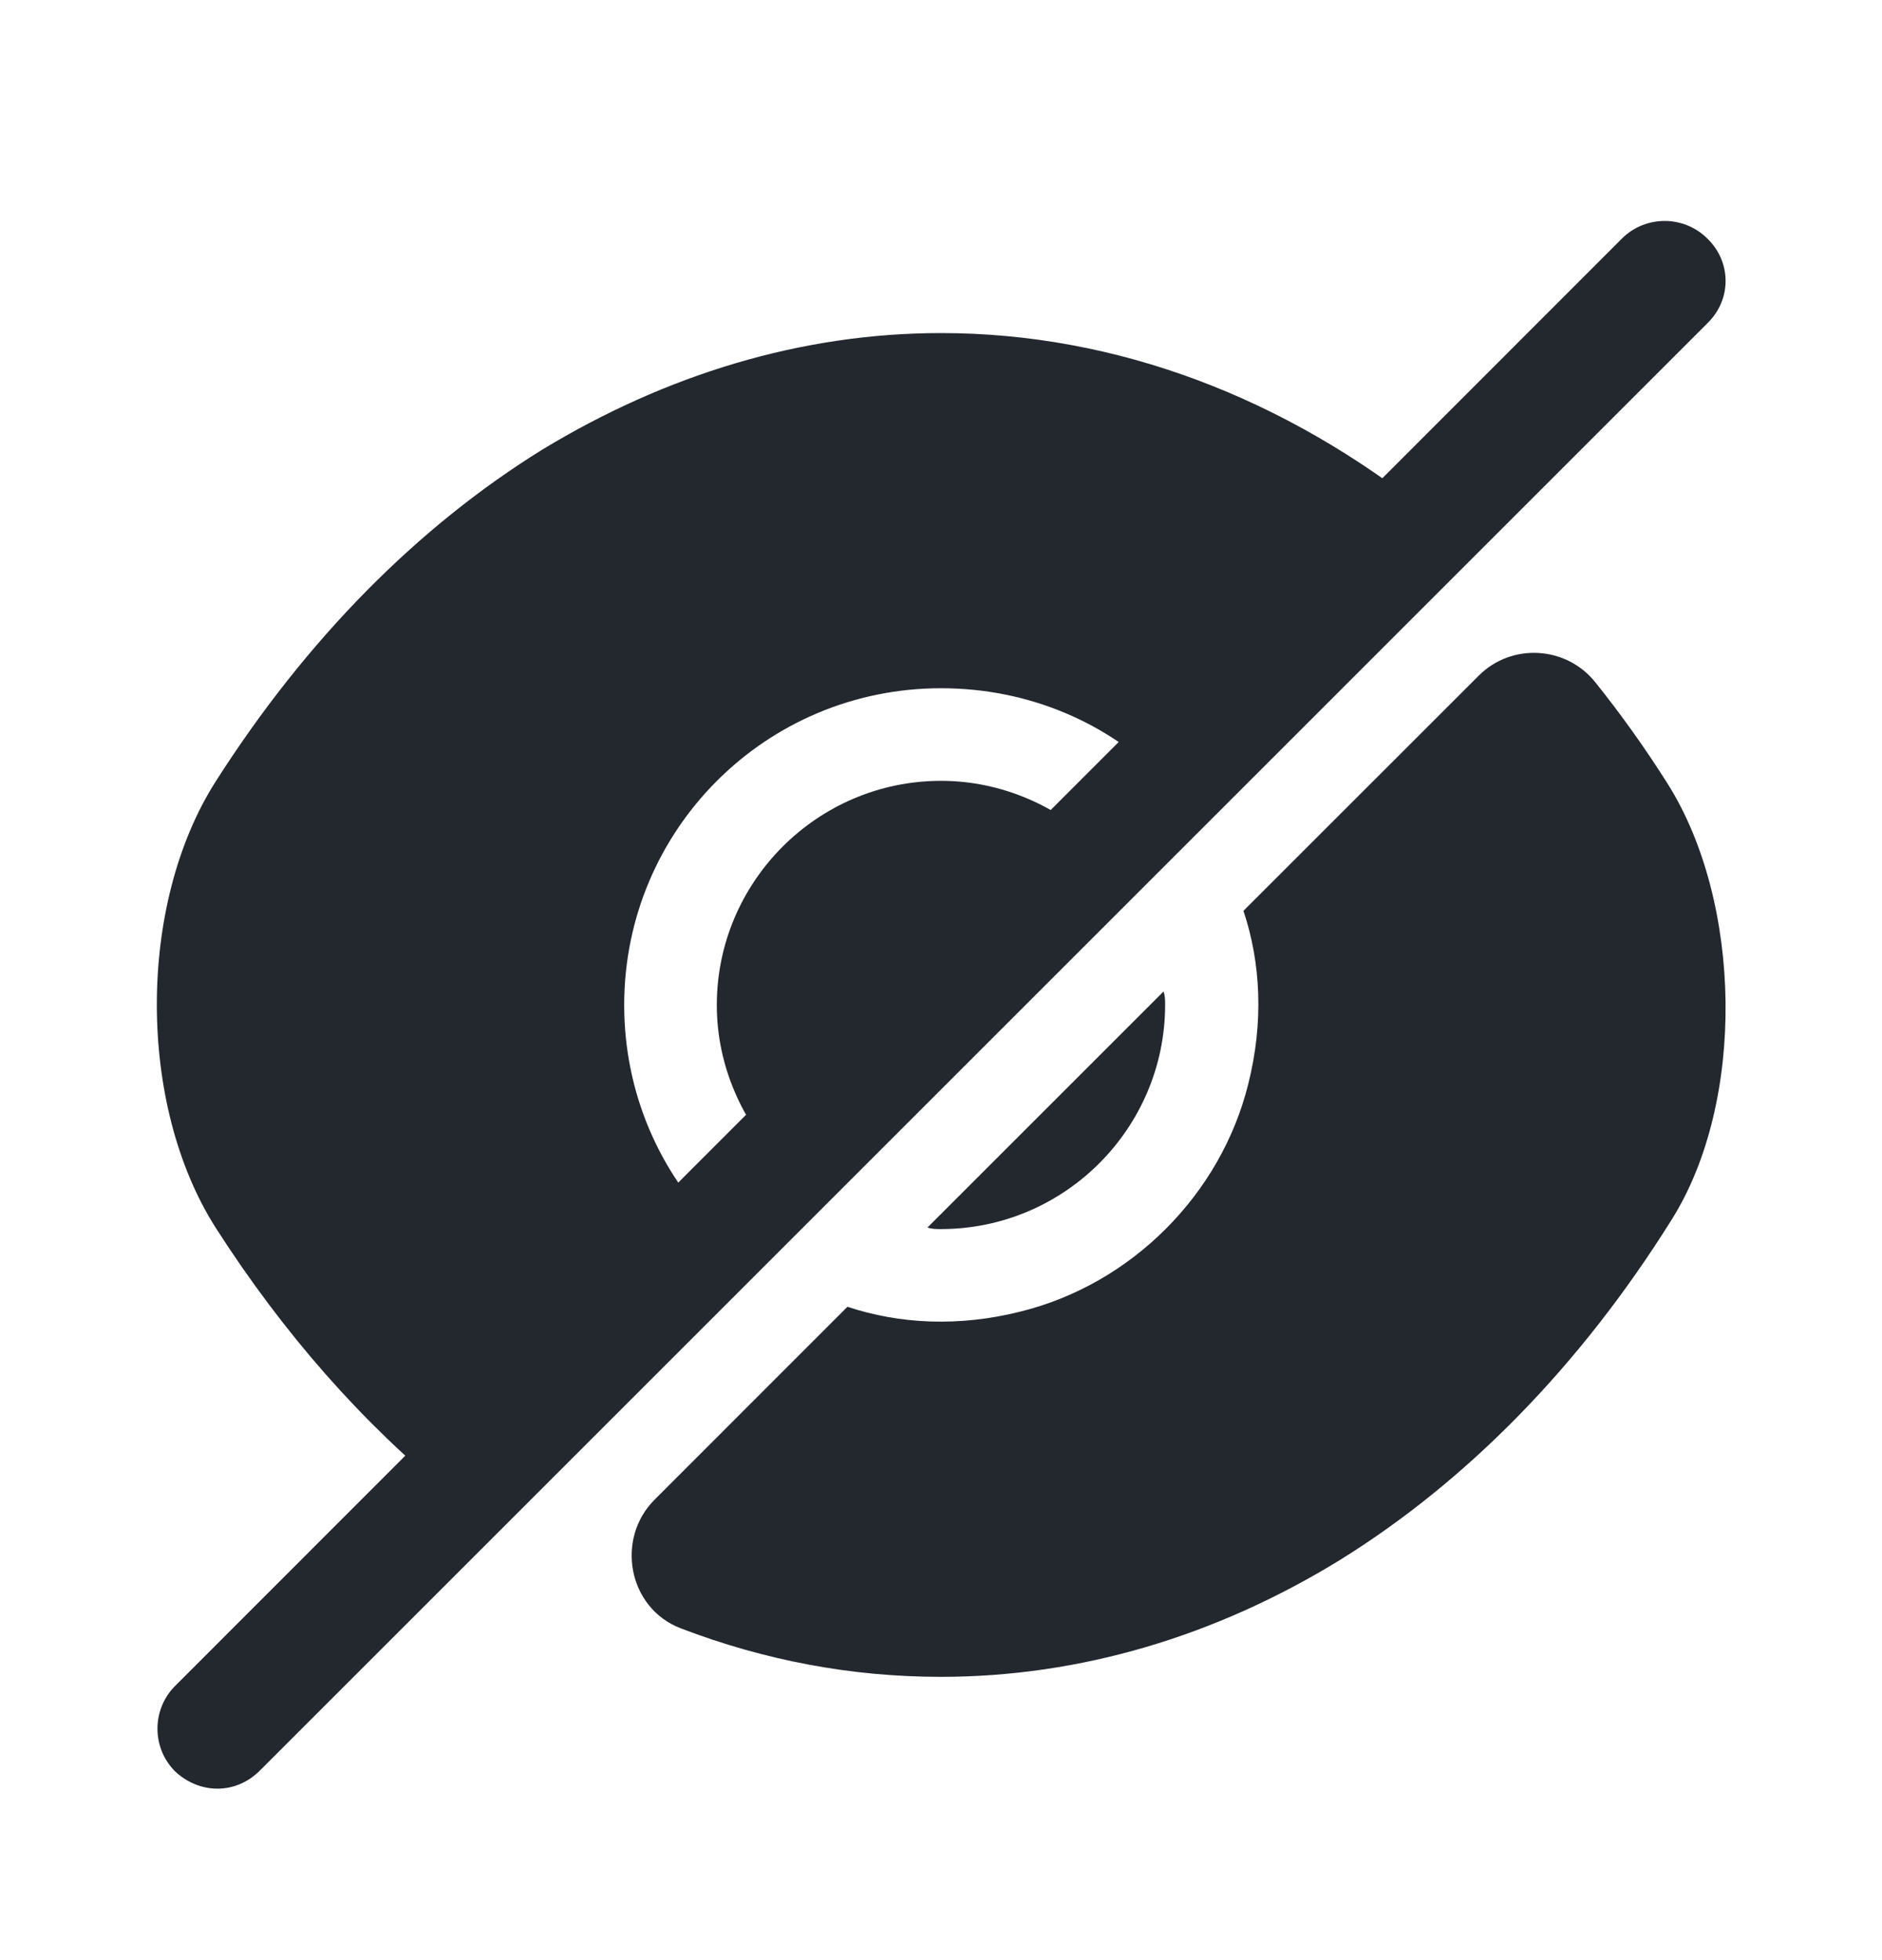<svg width="24" height="25" viewBox="0 0 24 25" fill="none" xmlns="http://www.w3.org/2000/svg">
<g id="eye-slash">
<g id="vuesax/bold/eye-slash">
<path id="Vector" d="M21.267 9.997C20.977 9.537 20.668 9.107 20.348 8.707C19.977 8.237 19.277 8.197 18.858 8.617L15.857 11.617C16.078 12.277 16.117 13.037 15.918 13.827C15.568 15.237 14.428 16.377 13.018 16.727C12.227 16.927 11.467 16.887 10.807 16.667C10.807 16.667 9.378 18.097 8.348 19.127C7.848 19.627 8.008 20.507 8.678 20.767C9.748 21.177 10.857 21.387 11.998 21.387C13.777 21.387 15.508 20.867 17.087 19.897C18.698 18.897 20.148 17.427 21.317 15.557C22.267 14.047 22.218 11.507 21.267 9.997Z" fill="#23272E"/>
<path id="Vector_2" d="M14.021 10.799L9.981 14.839C9.471 14.319 9.141 13.599 9.141 12.819C9.141 11.249 10.421 9.959 12.001 9.959C12.781 9.959 13.501 10.289 14.021 10.799Z" fill="#23272E"/>
<path id="Vector_3" d="M18.25 6.568L14.86 9.958C14.13 9.218 13.12 8.778 12 8.778C9.76 8.778 7.96 10.588 7.96 12.818C7.96 13.938 8.41 14.948 9.14 15.678L5.76 19.068H5.75C4.64 18.168 3.62 17.018 2.75 15.658C1.75 14.088 1.75 11.538 2.75 9.968C3.91 8.148 5.33 6.718 6.91 5.738C8.49 4.778 10.22 4.248 12 4.248C14.23 4.248 16.39 5.068 18.25 6.568Z" fill="#23272E"/>
<path id="Vector_4" d="M14.858 12.816C14.858 14.386 13.578 15.676 11.998 15.676C11.938 15.676 11.888 15.676 11.828 15.656L14.838 12.646C14.858 12.706 14.858 12.756 14.858 12.816Z" fill="#23272E"/>
<path id="Vector_5" d="M21.773 3.043C21.473 2.743 20.983 2.743 20.683 3.043L2.233 21.503C1.933 21.803 1.933 22.293 2.233 22.593C2.383 22.733 2.573 22.813 2.773 22.813C2.973 22.813 3.163 22.733 3.313 22.583L21.773 4.123C22.083 3.823 22.083 3.343 21.773 3.043Z" fill="#23272E"/>
</g>
</g>
</svg>
